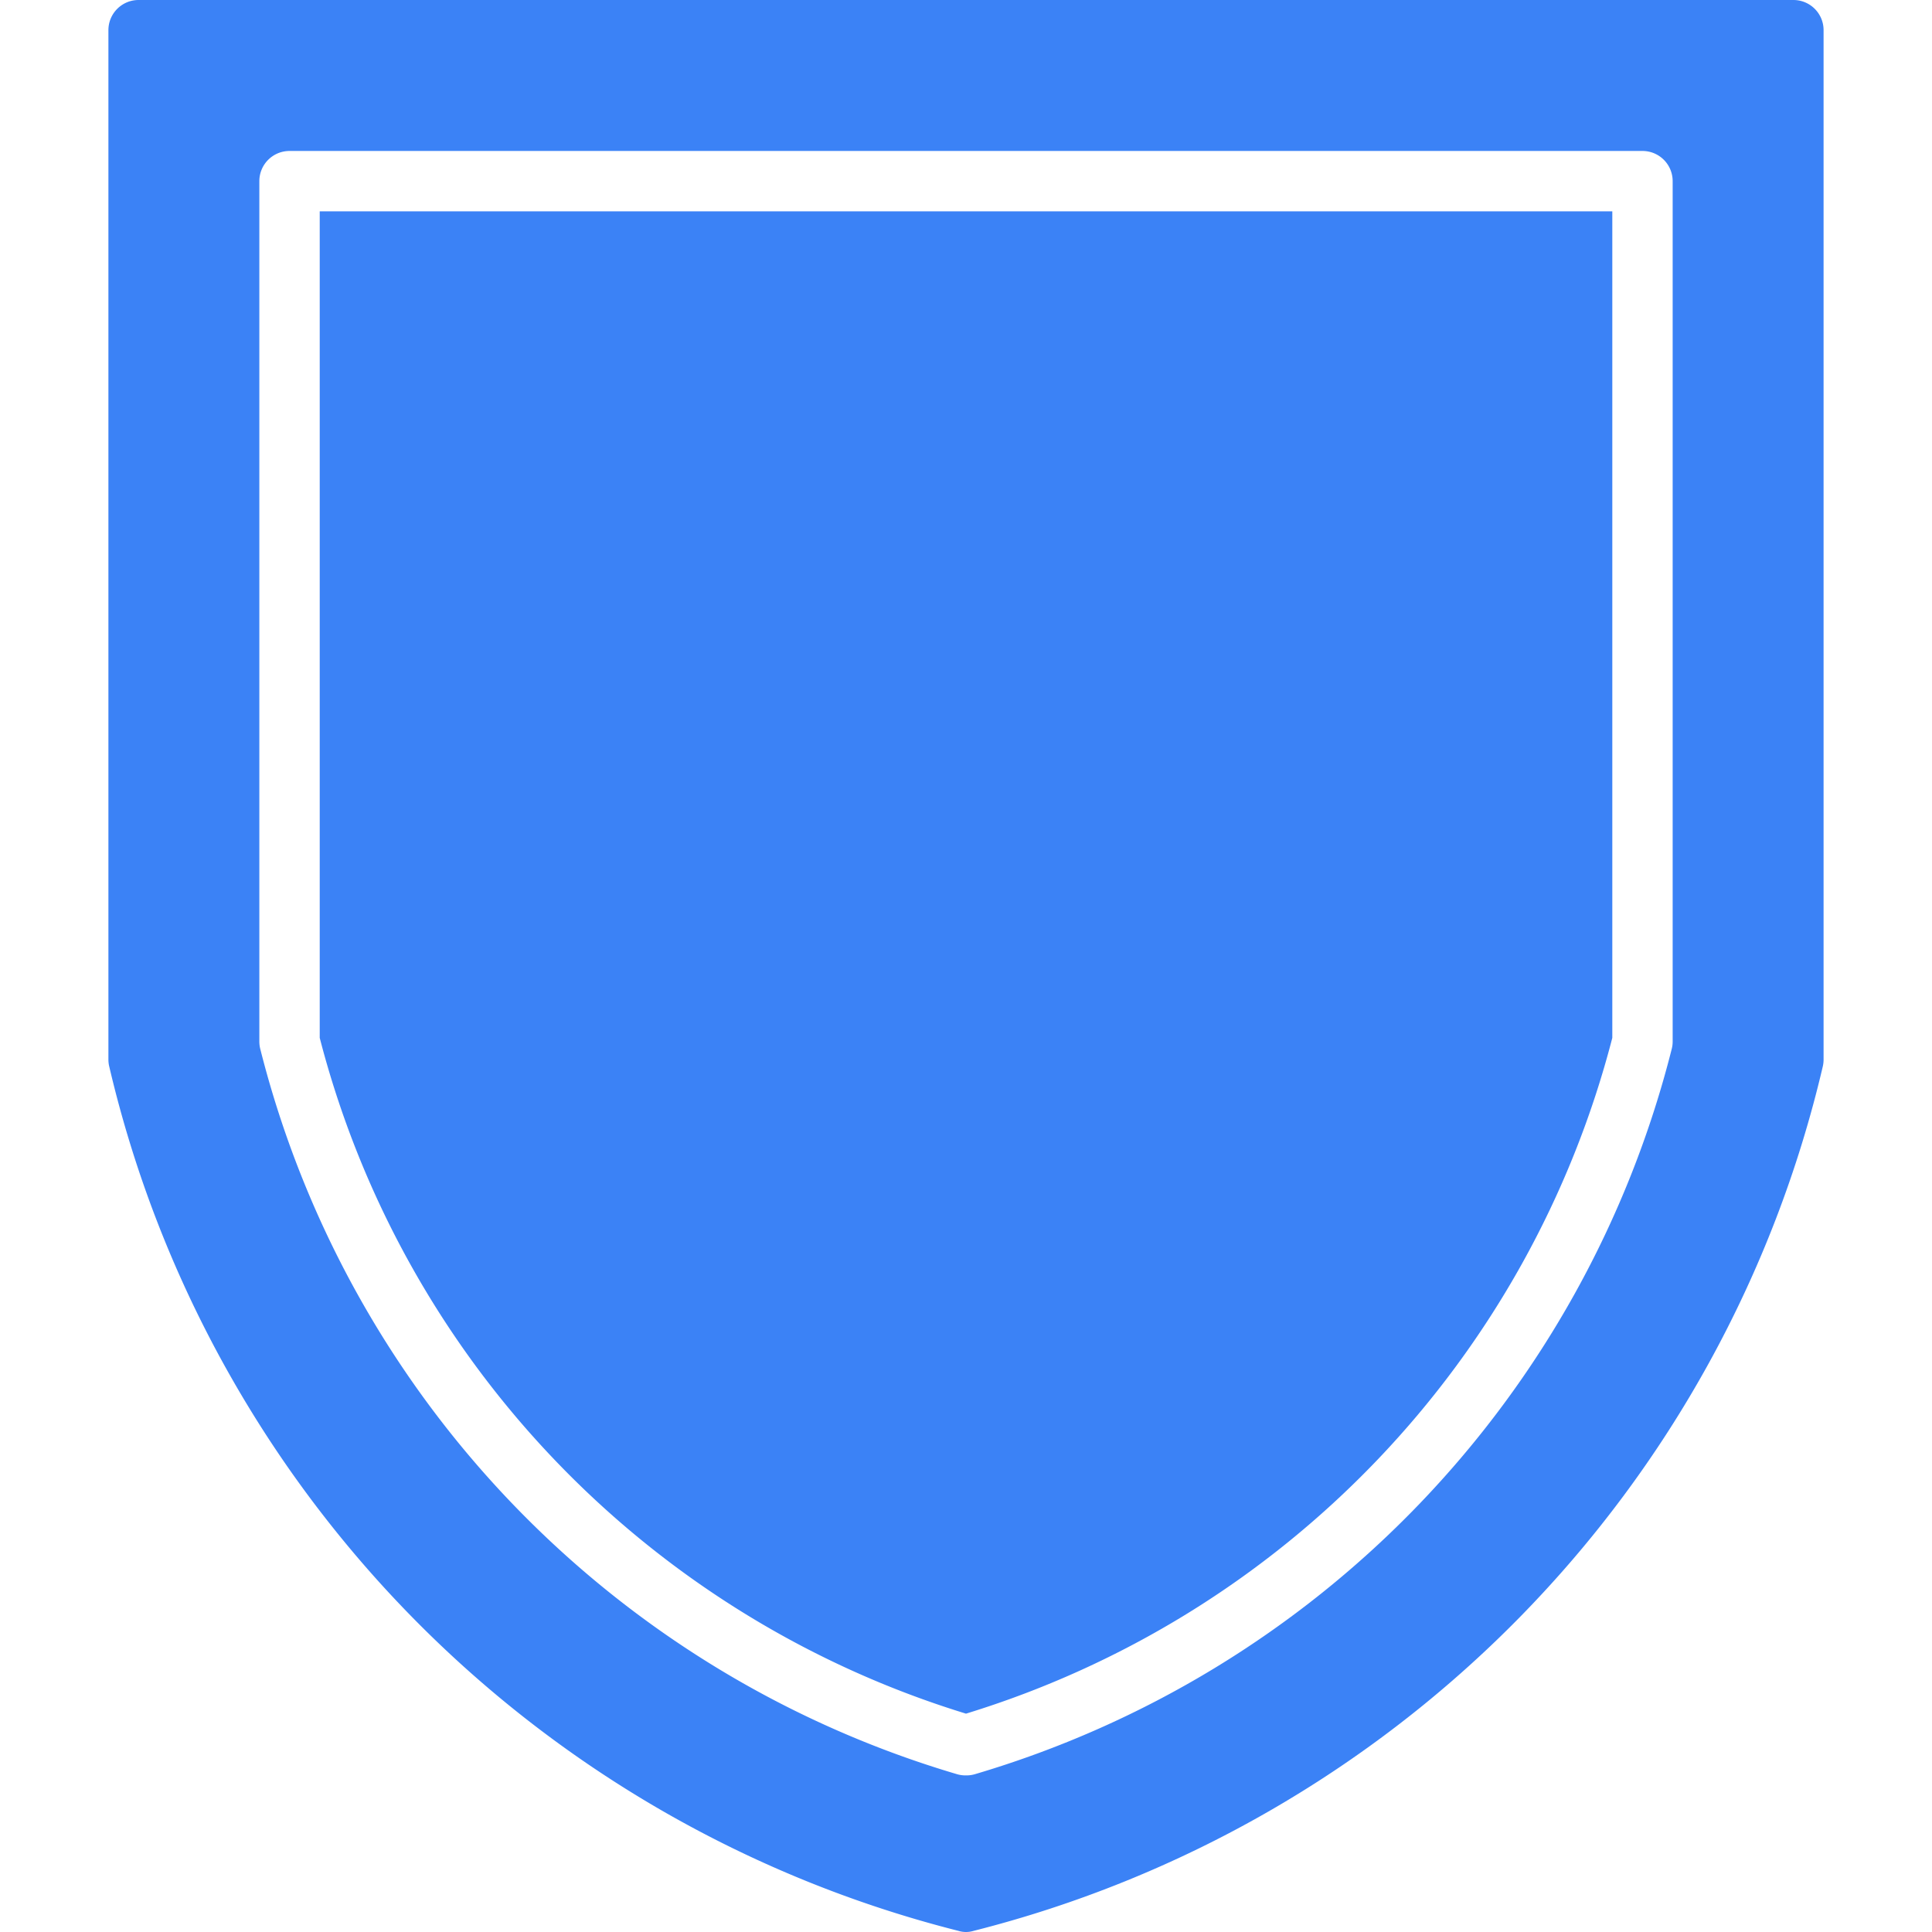 <svg xmlns="http://www.w3.org/2000/svg" xmlns:xlink="http://www.w3.org/1999/xlink" width="512" height="512" x="0" y="0" viewBox="0 0 512 512" style="enable-background:new 0 0 512 512" xml:space="preserve" class=""><g><path fill-rule="evenodd" d="M254.039 511.714a6.866 6.866 0 0 0 3.922 0 308.963 308.963 0 0 0 225.1-229.1 8.153 8.153 0 0 0 .207-1.857V8a7.992 7.992 0 0 0-8-8H36.73a7.992 7.992 0 0 0-8 8v272.754a7.774 7.774 0 0 0 .214 1.857 308.91 308.91 0 0 0 225.1 229.1zm-.3-41.5A269.072 269.072 0 0 1 68.97 277.968a8.116 8.116 0 0 1-.242-1.929V48.007a8 8 0 0 1 8-8h358.544a7.993 7.993 0 0 1 8 8v228.032a7.774 7.774 0 0 1-.243 1.929 269.106 269.106 0 0 1-184.768 192.241 8.067 8.067 0 0 1-2.261.291 8.151 8.151 0 0 1-2.265-.286zM84.73 56.008h342.548v219.031A253.8 253.8 0 0 1 256 454.135 253.757 253.757 0 0 1 84.73 275.039z" fill="#3b82f6" opacity="1" data-original="#000000" class=""></path></g></svg>